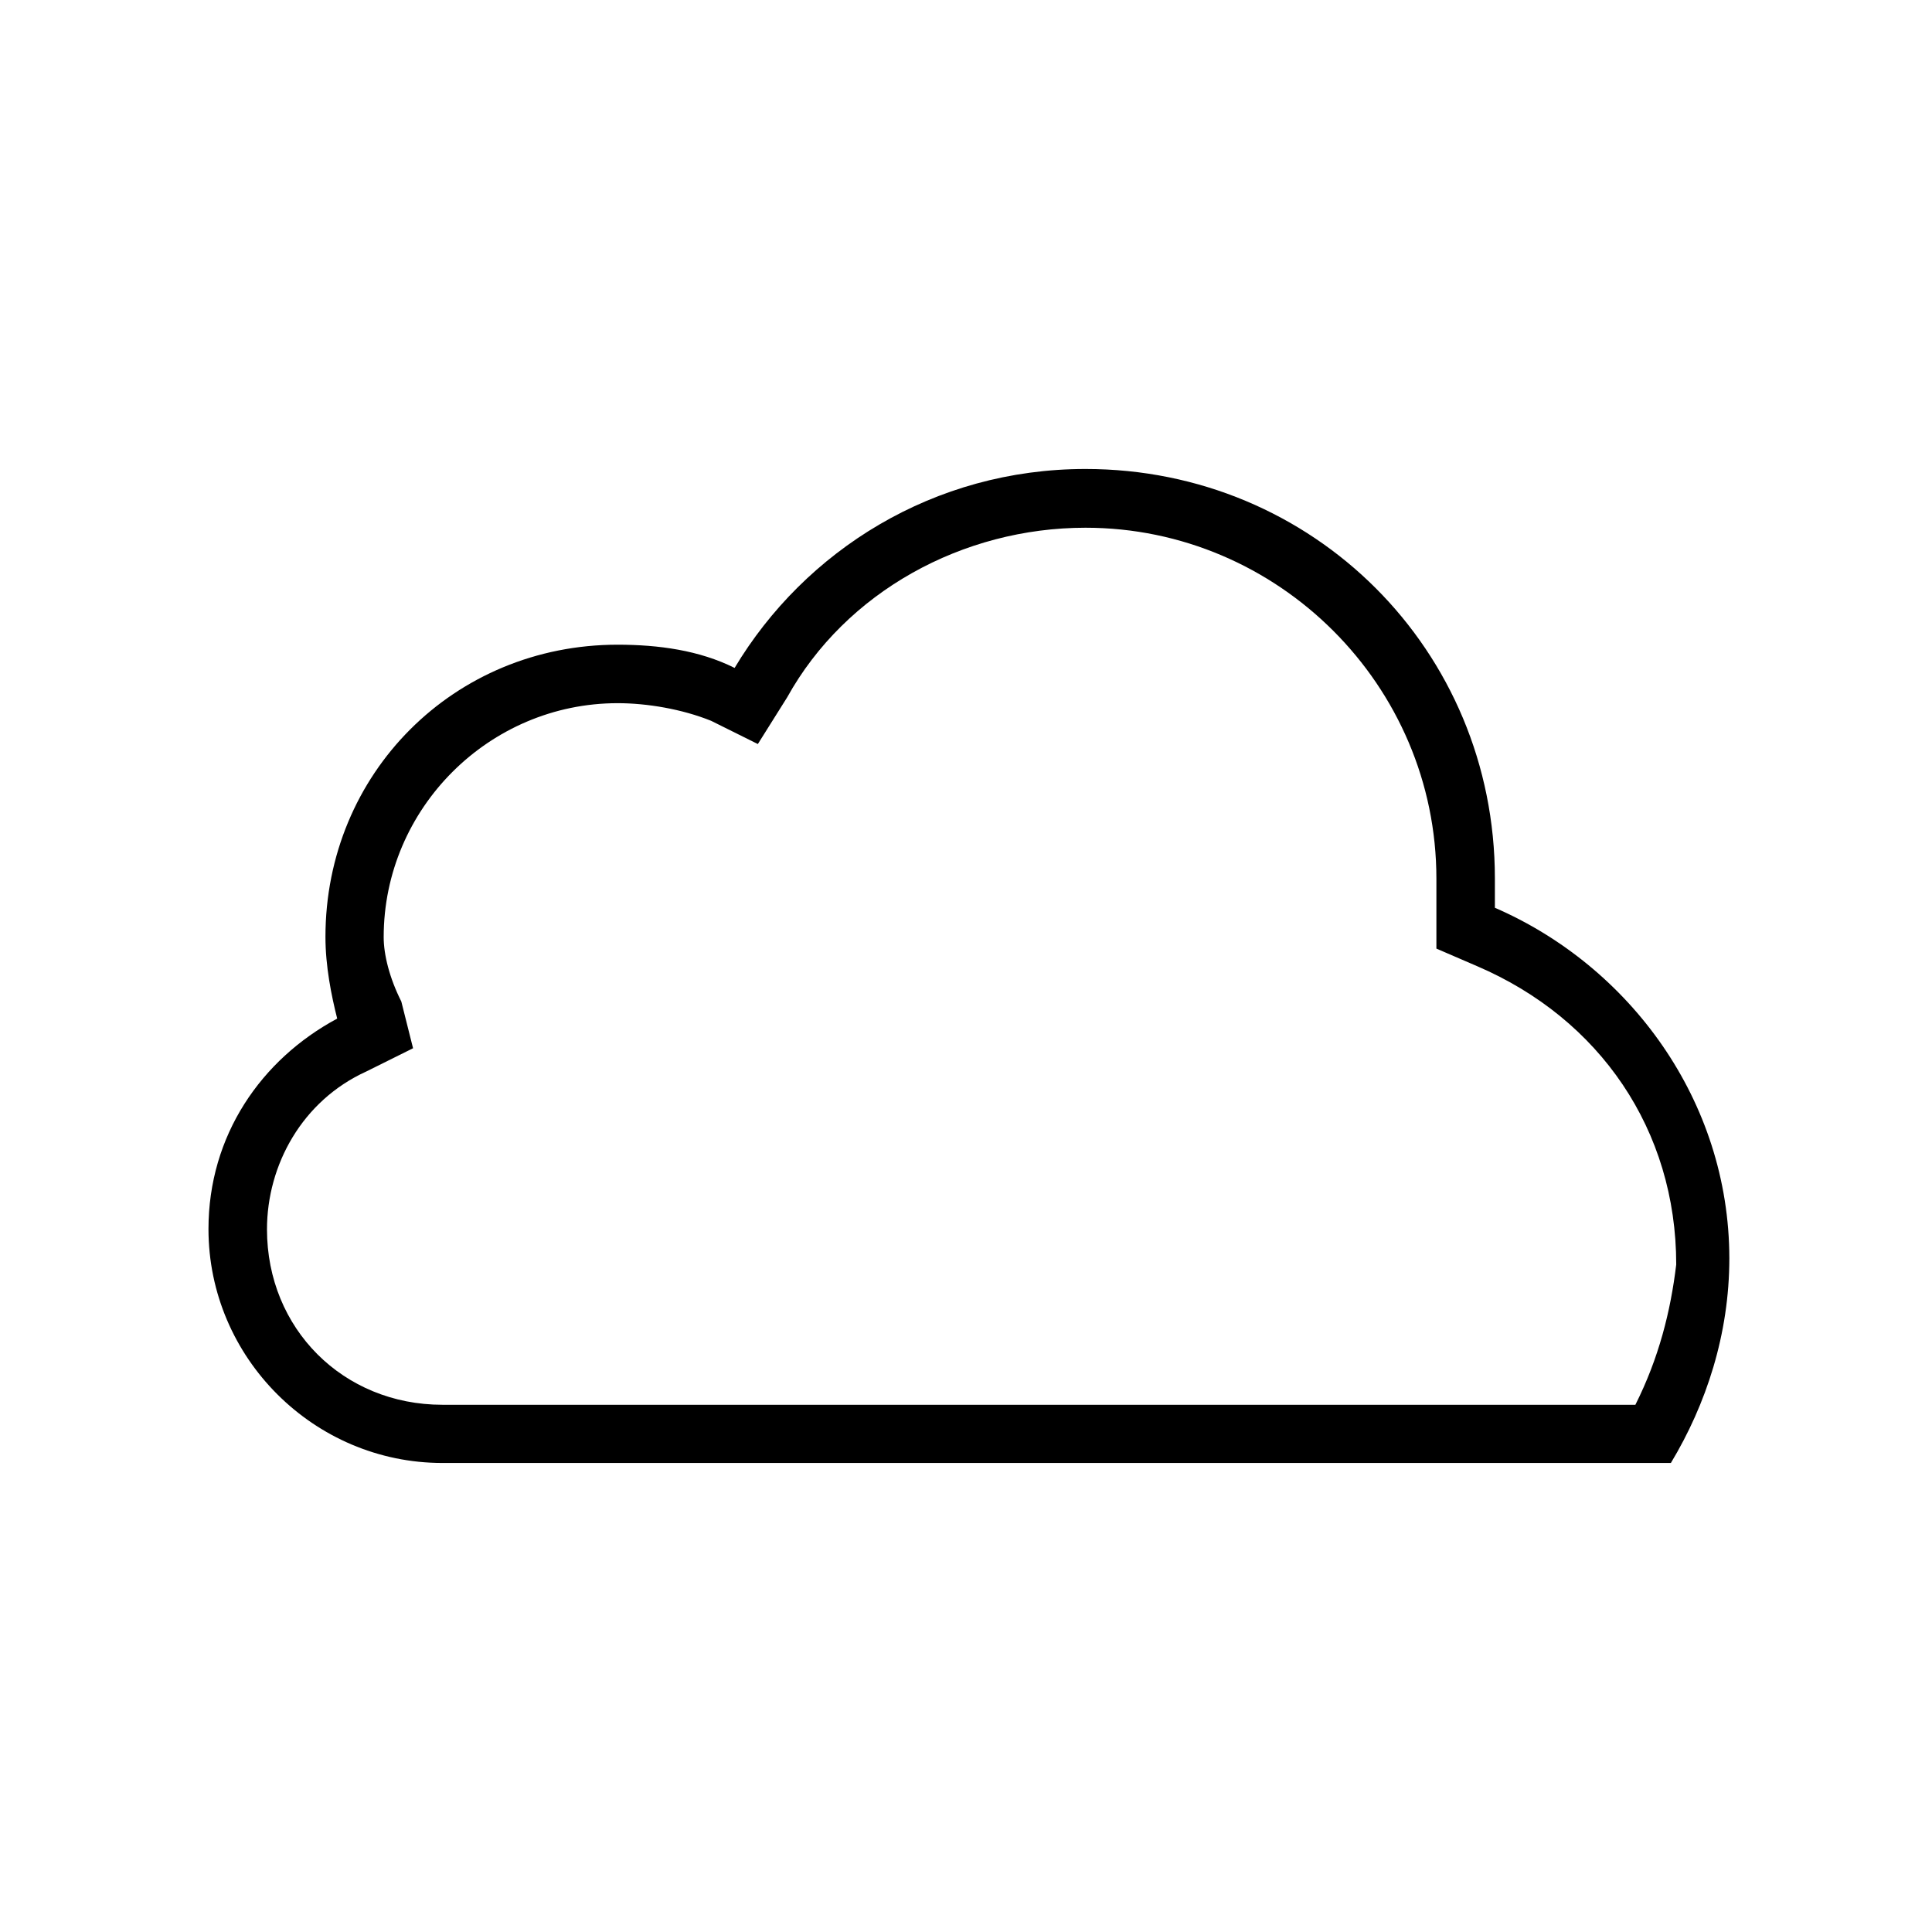 <?xml version="1.0" encoding="UTF-8"?>
<!-- Uploaded to: ICON Repo, www.svgrepo.com, Generator: ICON Repo Mixer Tools -->
<svg fill="#000000" width="800px" height="800px" version="1.1" viewBox="144 144 512 512" xmlns="http://www.w3.org/2000/svg">
 <path d="m540.16 384.57v-7.785c0-60.441-48.055-108.5-108.49-108.5-40.273 0-74.383 21.66-92.992 52.723-9.34-4.672-20.168-6.156-31-6.156-43.383 0-77.43 34.113-77.43 77.426 0 7.785 1.559 15.504 3.113 21.66-20.168 10.828-34.113 30.996-34.113 55.766 0 34.113 27.953 62 62 62h325.55c9.34-15.496 15.496-34.113 15.496-54.281-0.066-41.754-26.398-77.352-62.137-92.855zm37.23 131.71h-316.14c-26.328 0-46.496-20.172-46.496-46.496 0-17.059 9.34-34.113 26.328-41.832l12.383-6.156-3.113-12.391c-3.113-6.16-4.672-12.383-4.672-17.055 0-34.113 27.953-62 62-62 7.785 0 17.055 1.559 24.773 4.672l12.383 6.156 7.777-12.383c15.504-27.953 46.496-44.941 79.055-44.941 51.102 0 92.992 41.828 92.992 92.992v6.156 12.387l10.828 4.672c32.484 13.945 52.73 43.383 52.73 79.047-1.488 12.398-4.602 24.785-10.824 37.172z"/>
</svg>